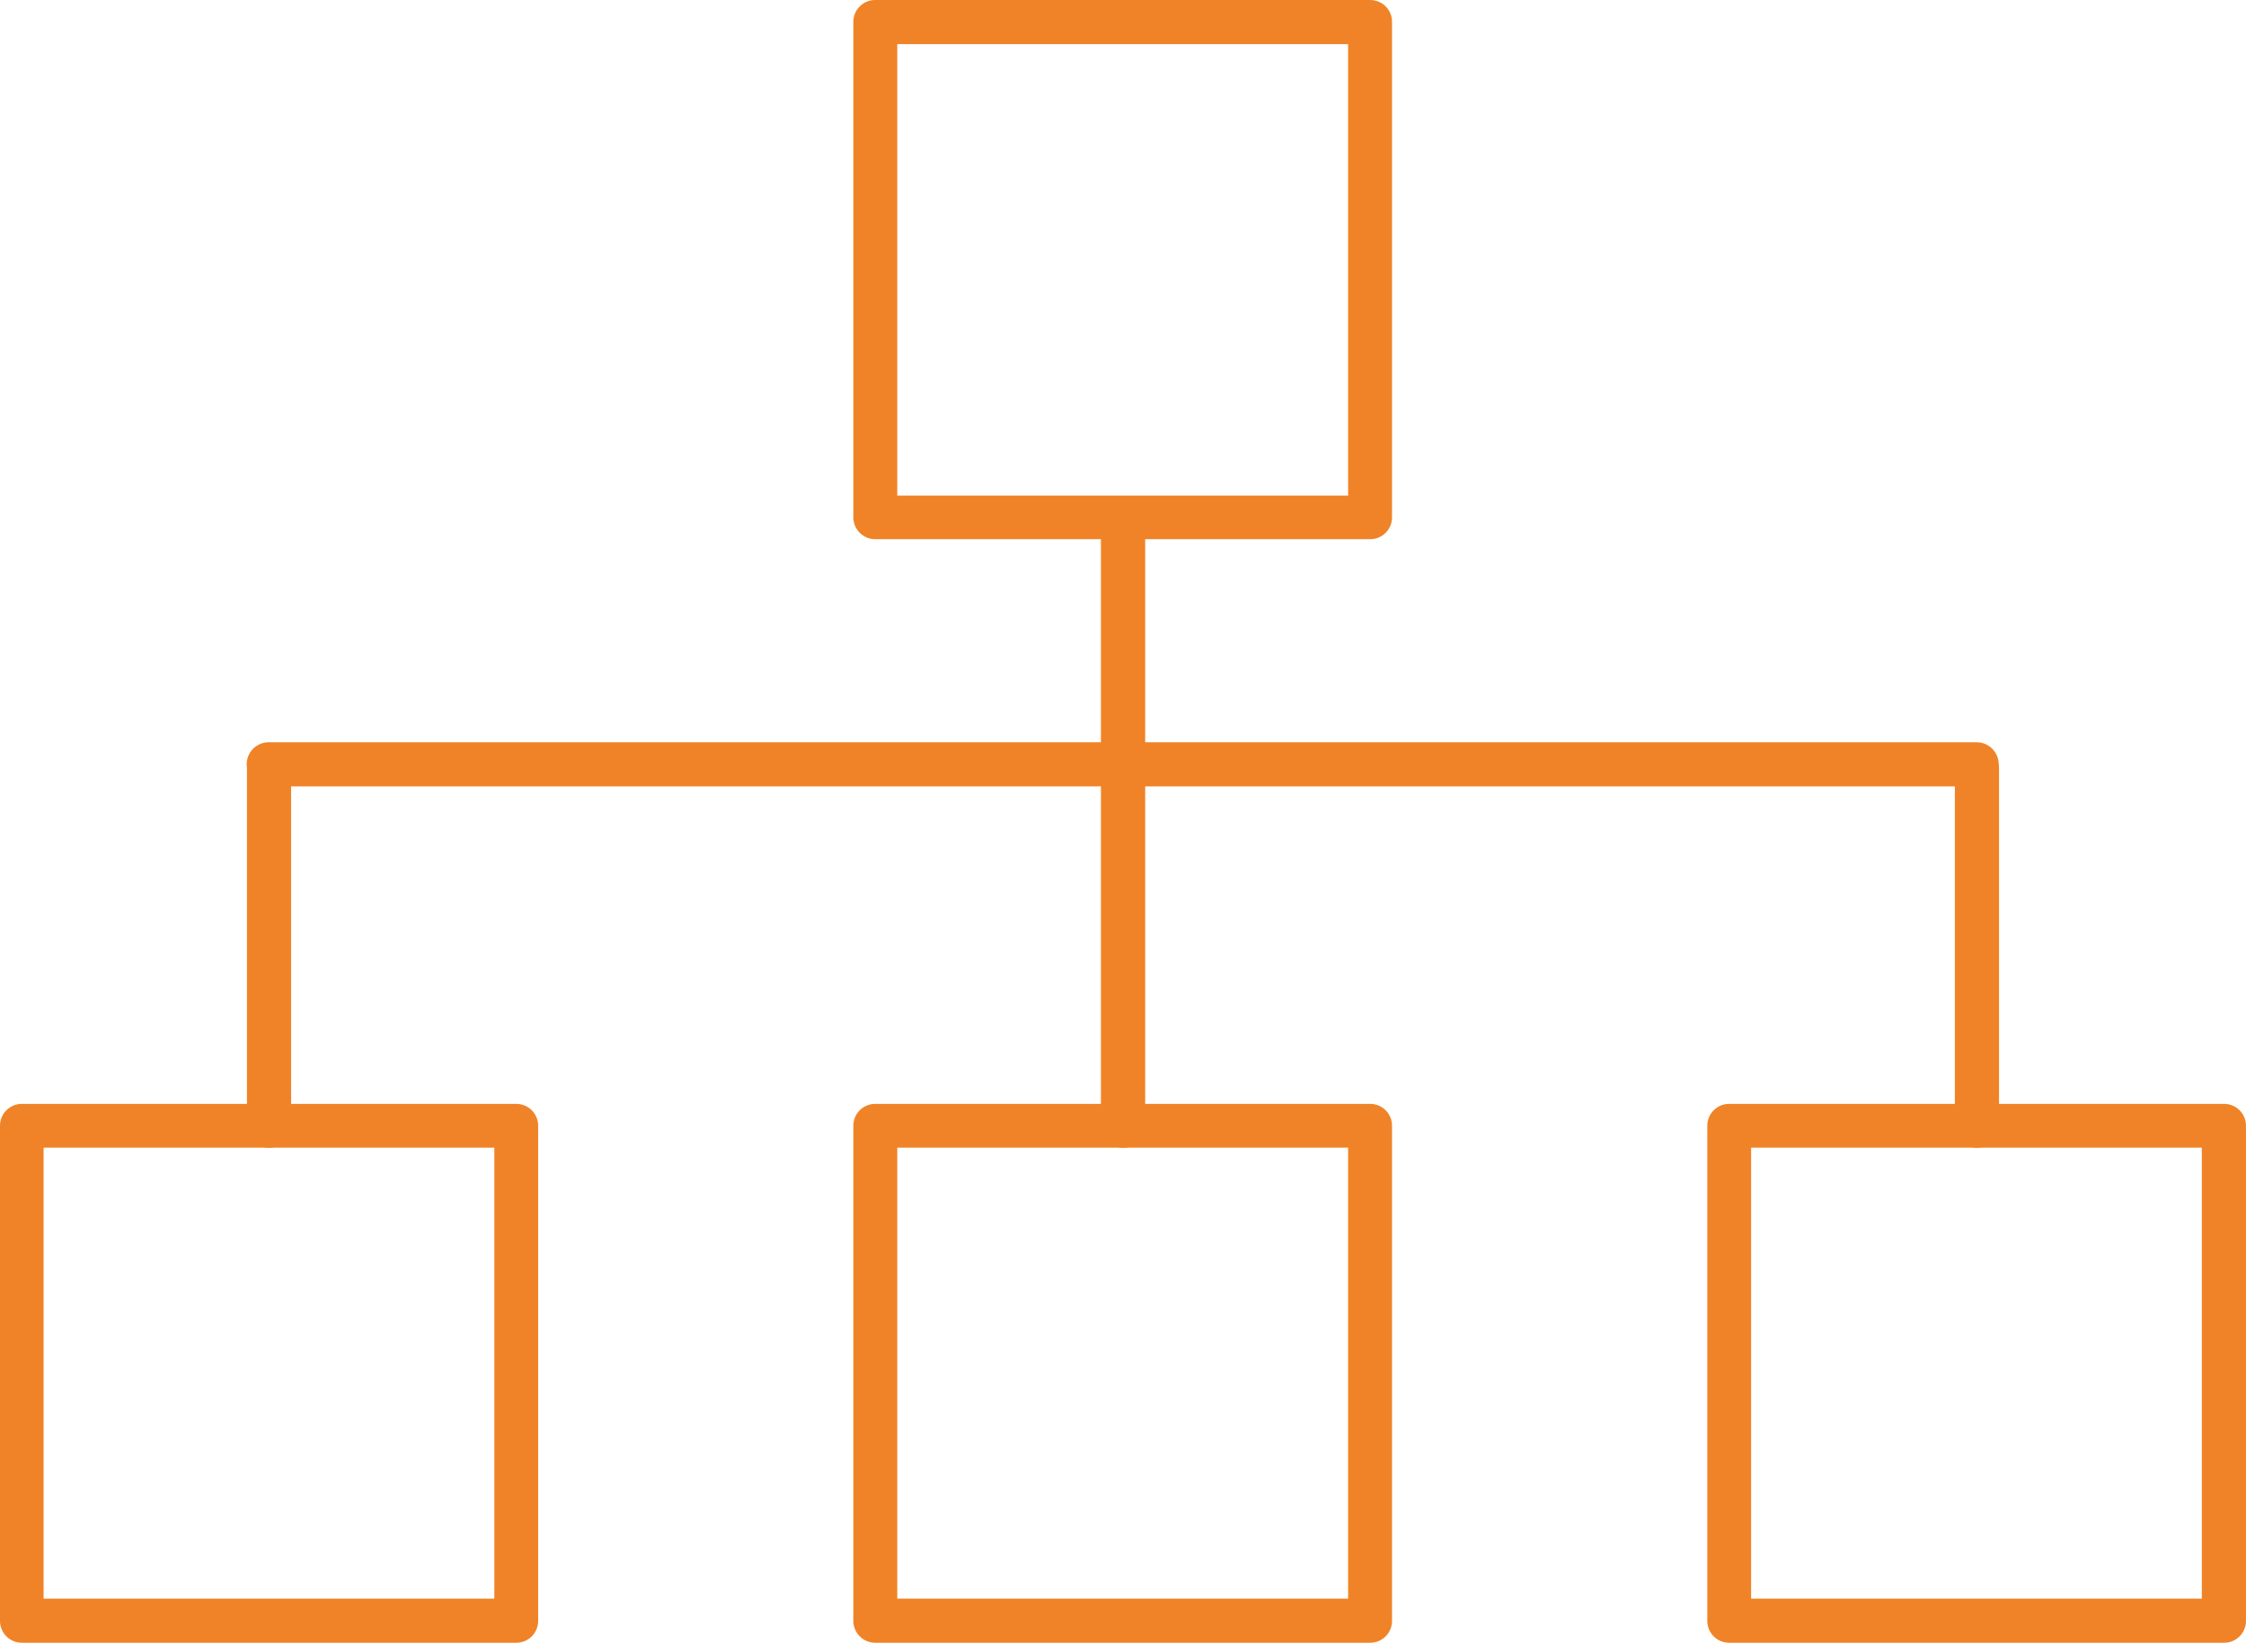 <svg width="87" height="64" viewBox="0 0 87 64" fill="none" xmlns="http://www.w3.org/2000/svg">
<path d="M53.077 20.888H33.899C33.675 20.888 33.46 20.799 33.302 20.64C33.144 20.482 33.055 20.267 33.055 20.043V0.844C33.055 0.62 33.144 0.406 33.302 0.247C33.46 0.089 33.675 0 33.899 0L53.077 0C53.301 0 53.516 0.089 53.674 0.247C53.832 0.406 53.921 0.62 53.921 0.844V20.035C53.922 20.146 53.901 20.257 53.859 20.361C53.818 20.464 53.755 20.558 53.677 20.637C53.598 20.717 53.505 20.78 53.402 20.823C53.299 20.866 53.188 20.888 53.077 20.888ZM34.756 19.199H52.22V1.71H34.756V19.199Z" fill="#F08327"/>
<path d="M20.001 63.639H0.844C0.62 63.639 0.406 63.55 0.247 63.391C0.089 63.233 0 63.018 0 62.794V43.608C0 43.384 0.089 43.169 0.247 43.011C0.406 42.852 0.62 42.764 0.844 42.764H20.001C20.225 42.764 20.44 42.852 20.598 43.011C20.756 43.169 20.846 43.384 20.846 43.608V62.786C20.847 62.897 20.826 63.008 20.784 63.111C20.742 63.215 20.68 63.309 20.601 63.388C20.523 63.468 20.429 63.531 20.326 63.574C20.223 63.617 20.113 63.639 20.001 63.639ZM1.689 61.929H19.148V44.461H1.689V61.929Z" fill="#F08327"/>
<path d="M53.077 63.639H33.899C33.675 63.639 33.46 63.55 33.302 63.391C33.144 63.233 33.055 63.018 33.055 62.794V43.608C33.055 43.384 33.144 43.169 33.302 43.011C33.46 42.852 33.675 42.764 33.899 42.764H53.077C53.301 42.764 53.516 42.852 53.674 43.011C53.832 43.169 53.921 43.384 53.921 43.608V62.786C53.922 62.897 53.901 63.008 53.859 63.111C53.818 63.215 53.755 63.309 53.677 63.388C53.598 63.468 53.505 63.531 53.402 63.574C53.299 63.617 53.188 63.639 53.077 63.639ZM34.756 61.929H52.22V44.461H34.756V61.929Z" fill="#F08327"/>
<path d="M86.155 63.639H66.977C66.753 63.639 66.538 63.55 66.38 63.391C66.222 63.233 66.133 63.018 66.133 62.794V43.608C66.133 43.384 66.222 43.169 66.38 43.011C66.538 42.852 66.753 42.764 66.977 42.764H86.155C86.379 42.764 86.594 42.852 86.752 43.011C86.91 43.169 86.999 43.384 86.999 43.608V62.786C87.001 62.897 86.98 63.008 86.938 63.111C86.896 63.215 86.834 63.309 86.755 63.388C86.677 63.468 86.583 63.531 86.48 63.574C86.377 63.617 86.267 63.639 86.155 63.639ZM67.83 61.929H85.289V44.461H67.83V61.929Z" fill="#F08327"/>
<path d="M76.565 30.464H10.41C10.183 30.464 9.965 30.374 9.805 30.213C9.645 30.053 9.555 29.836 9.555 29.609C9.555 29.382 9.645 29.165 9.805 29.004C9.965 28.844 10.183 28.754 10.41 28.754H76.565C76.791 28.754 77.009 28.844 77.169 29.004C77.33 29.165 77.42 29.382 77.42 29.609C77.42 29.836 77.33 30.053 77.169 30.213C77.009 30.374 76.791 30.464 76.565 30.464Z" fill="#F08327"/>
<path d="M43.489 44.461C43.265 44.461 43.05 44.372 42.892 44.214C42.733 44.055 42.645 43.84 42.645 43.616V20.605C42.645 20.378 42.735 20.16 42.896 19.999C43.056 19.838 43.274 19.748 43.502 19.748C43.729 19.748 43.947 19.838 44.108 19.999C44.269 20.16 44.359 20.378 44.359 20.605V43.608C44.36 43.722 44.338 43.835 44.295 43.94C44.251 44.045 44.187 44.14 44.106 44.22C44.024 44.299 43.928 44.362 43.822 44.403C43.716 44.445 43.603 44.464 43.489 44.461Z" fill="#F08327"/>
<path d="M10.411 44.461C10.187 44.461 9.972 44.372 9.814 44.213C9.655 44.055 9.566 43.84 9.566 43.616V29.788C9.566 29.561 9.656 29.344 9.817 29.184C9.977 29.023 10.195 28.933 10.421 28.933C10.648 28.933 10.866 29.023 11.026 29.184C11.186 29.344 11.276 29.561 11.276 29.788V43.608C11.278 43.721 11.256 43.834 11.213 43.938C11.169 44.043 11.105 44.138 11.025 44.218C10.944 44.298 10.848 44.36 10.742 44.402C10.637 44.444 10.524 44.464 10.411 44.461Z" fill="#F08327"/>
<path d="M76.567 44.461C76.343 44.461 76.128 44.372 75.97 44.213C75.812 44.055 75.723 43.84 75.723 43.616V29.788C75.723 29.561 75.813 29.344 75.973 29.184C76.133 29.023 76.351 28.933 76.578 28.933C76.804 28.933 77.022 29.023 77.182 29.184C77.343 29.344 77.433 29.561 77.433 29.788V43.608C77.434 43.721 77.412 43.834 77.369 43.938C77.326 44.043 77.262 44.138 77.181 44.218C77.1 44.298 77.004 44.36 76.899 44.402C76.793 44.444 76.68 44.464 76.567 44.461Z" fill="#F08327"/>
</svg>

